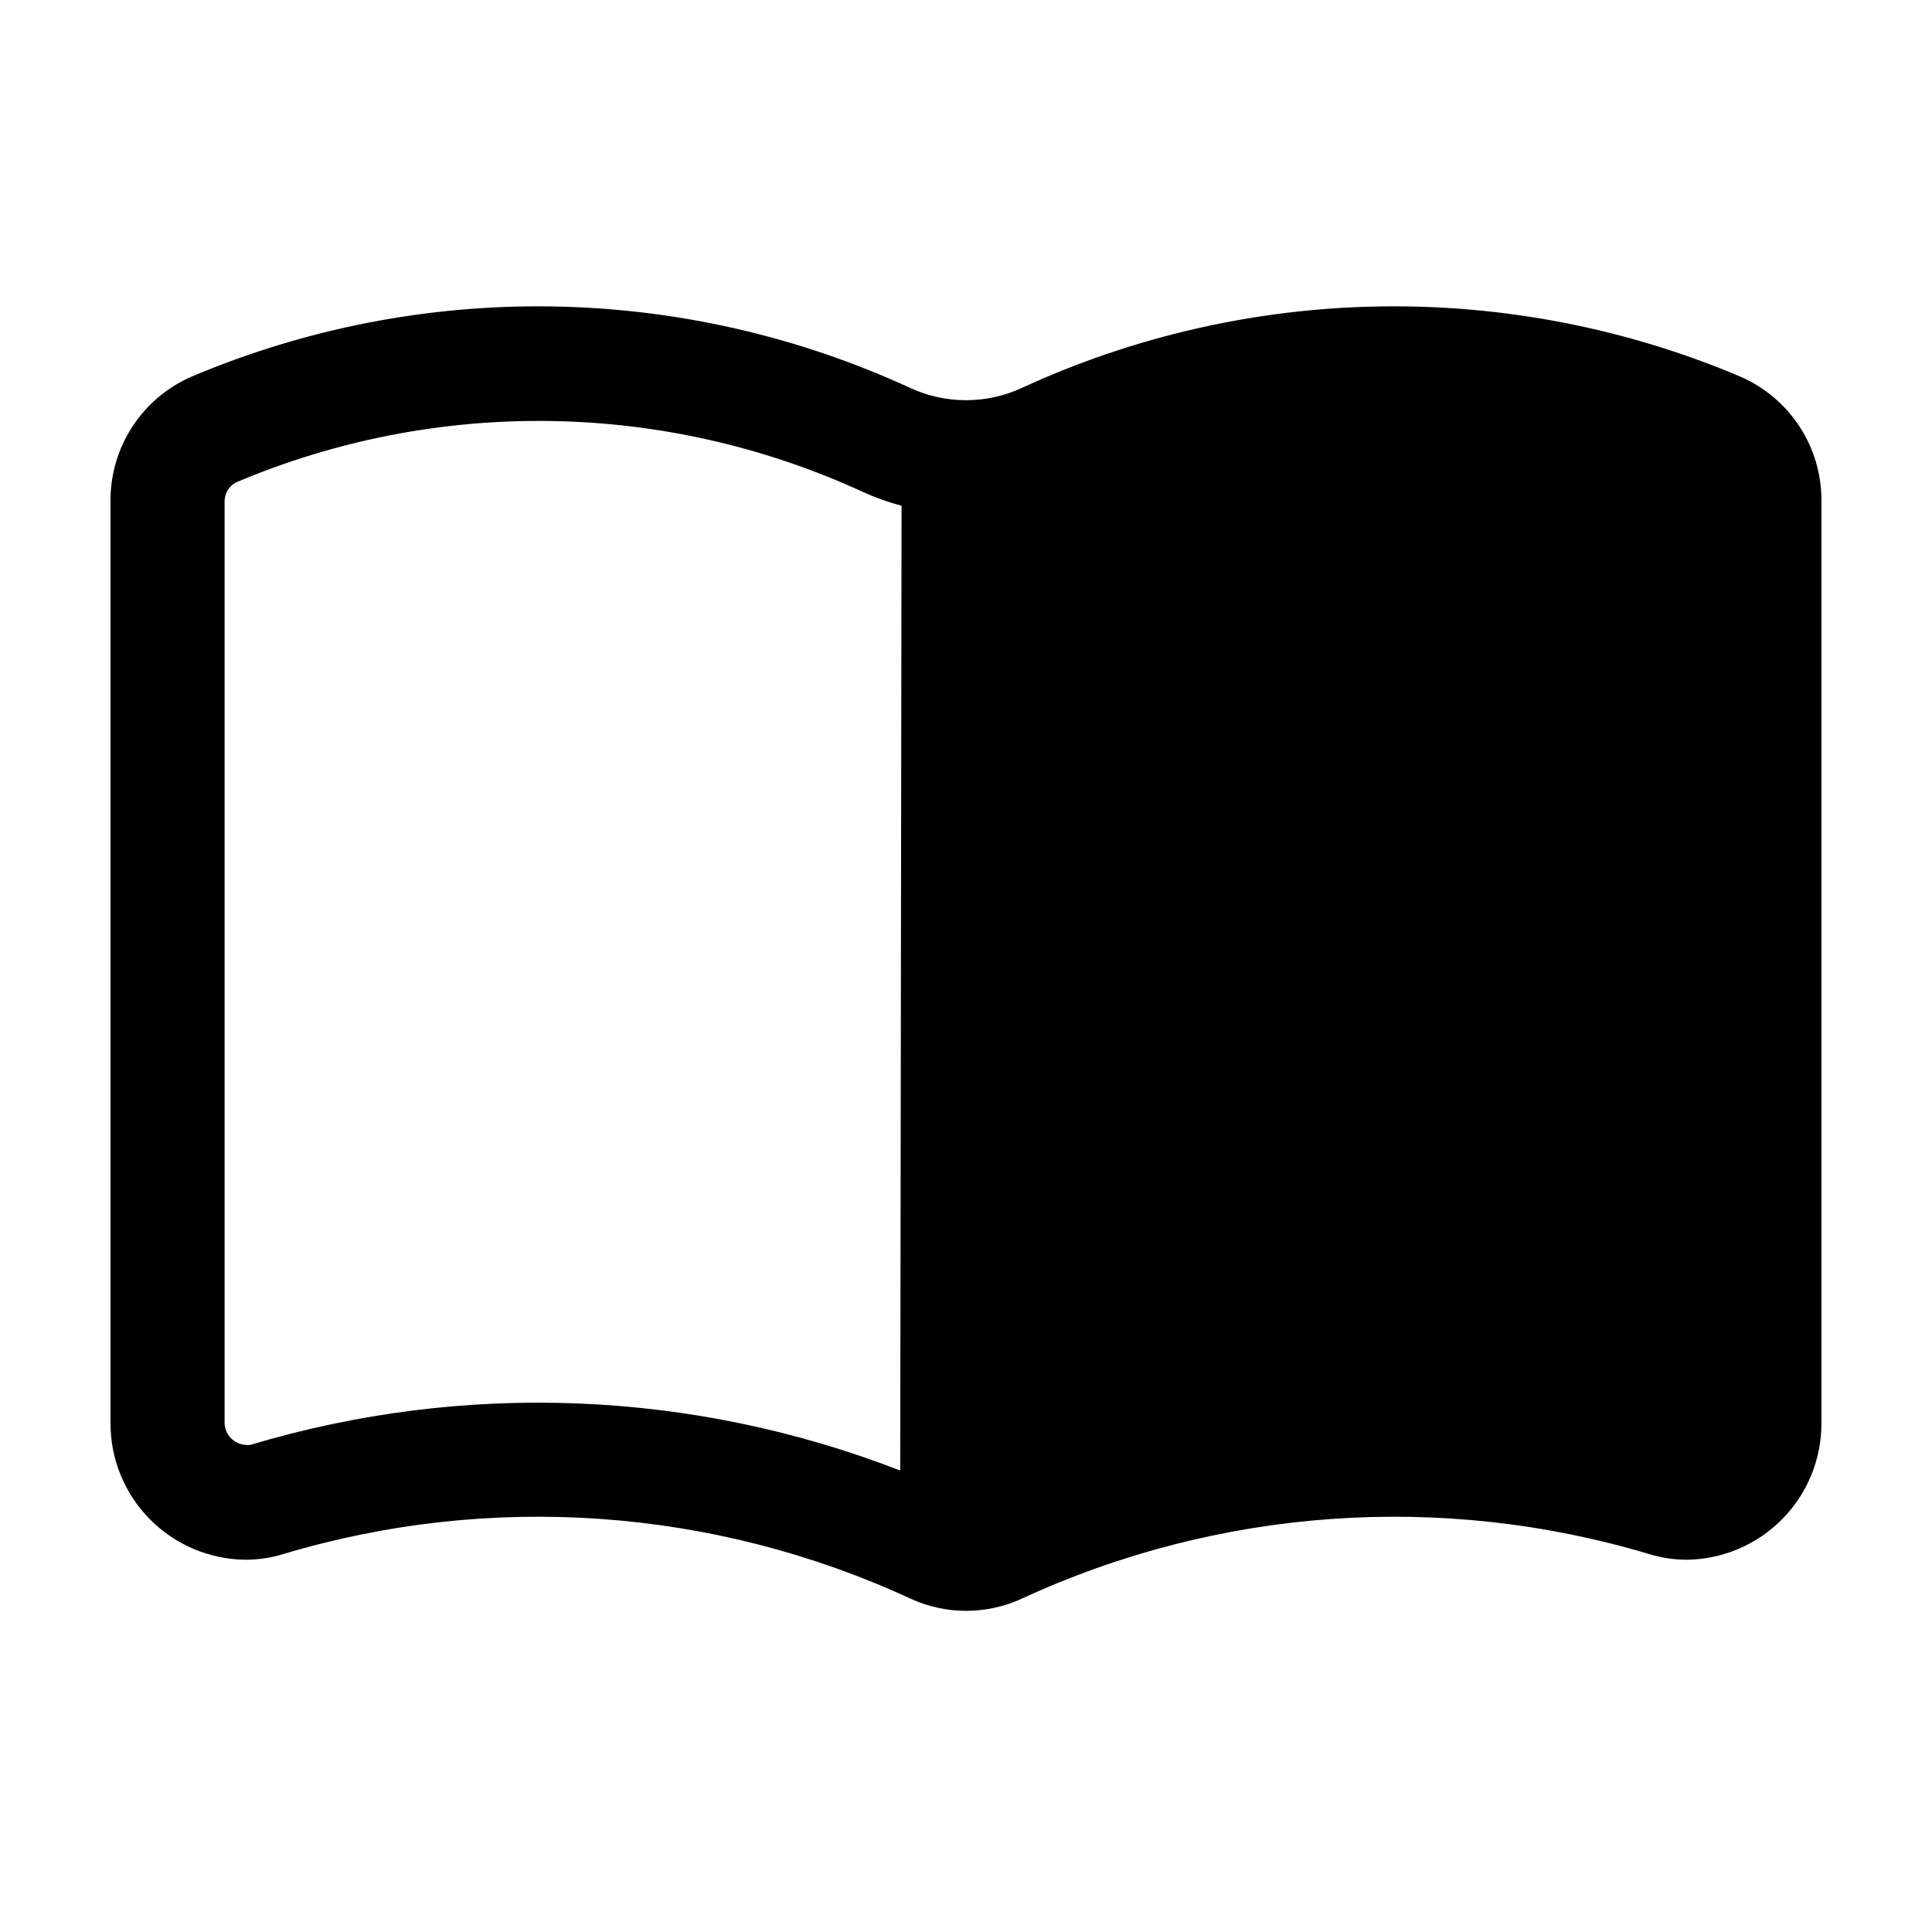<?xml version="1.0" encoding="UTF-8"?>
<!-- Uploaded to: SVG Repo, www.svgrepo.com, Generator: SVG Repo Mixer Tools -->
<svg fill="#000000" width="800px" height="800px" version="1.1" viewBox="144 144 512 512" xmlns="http://www.w3.org/2000/svg">
 <path d="m605.25 243.82c-30.219-12.789-62.777-19.129-95.59-18.609s-65.152 7.891-94.949 21.633c-9.34 4.285-20.086 4.285-29.422 0-29.801-13.742-62.141-21.113-94.953-21.633s-65.371 5.82-95.59 18.609c-6.426 2.797-11.883 7.422-15.699 13.297-3.816 5.879-5.82 12.746-5.762 19.754v244.3c-0.016 9.52 3.731 18.66 10.418 25.434 6.691 6.773 15.781 10.633 25.301 10.742 3.418 0.008 6.812-0.504 10.078-1.512 55.008-16.465 114.14-12.254 166.25 11.84 9.34 4.285 20.086 4.285 29.426 0 52.117-24.094 111.25-28.305 166.25-11.84 3.266 1.008 6.66 1.52 10.078 1.512 9.5-0.133 18.566-4.004 25.234-10.777 6.668-6.769 10.398-15.895 10.383-25.398v-244.3c0.059-7.008-1.941-13.875-5.758-19.754-3.816-5.875-9.277-10.5-15.703-13.297zm-222.68 289.89c-55.043-21.375-115.64-23.77-172.2-6.805-0.449 0.074-0.91 0.074-1.359 0-3.027-0.227-5.398-2.707-5.492-5.742v-244.3c-0.004-2.125 1.184-4.07 3.074-5.039 26.367-11.164 54.773-16.703 83.406-16.25 28.629 0.449 56.848 6.879 82.852 18.871 3.25 1.48 6.621 2.68 10.074 3.578z"/>
</svg>